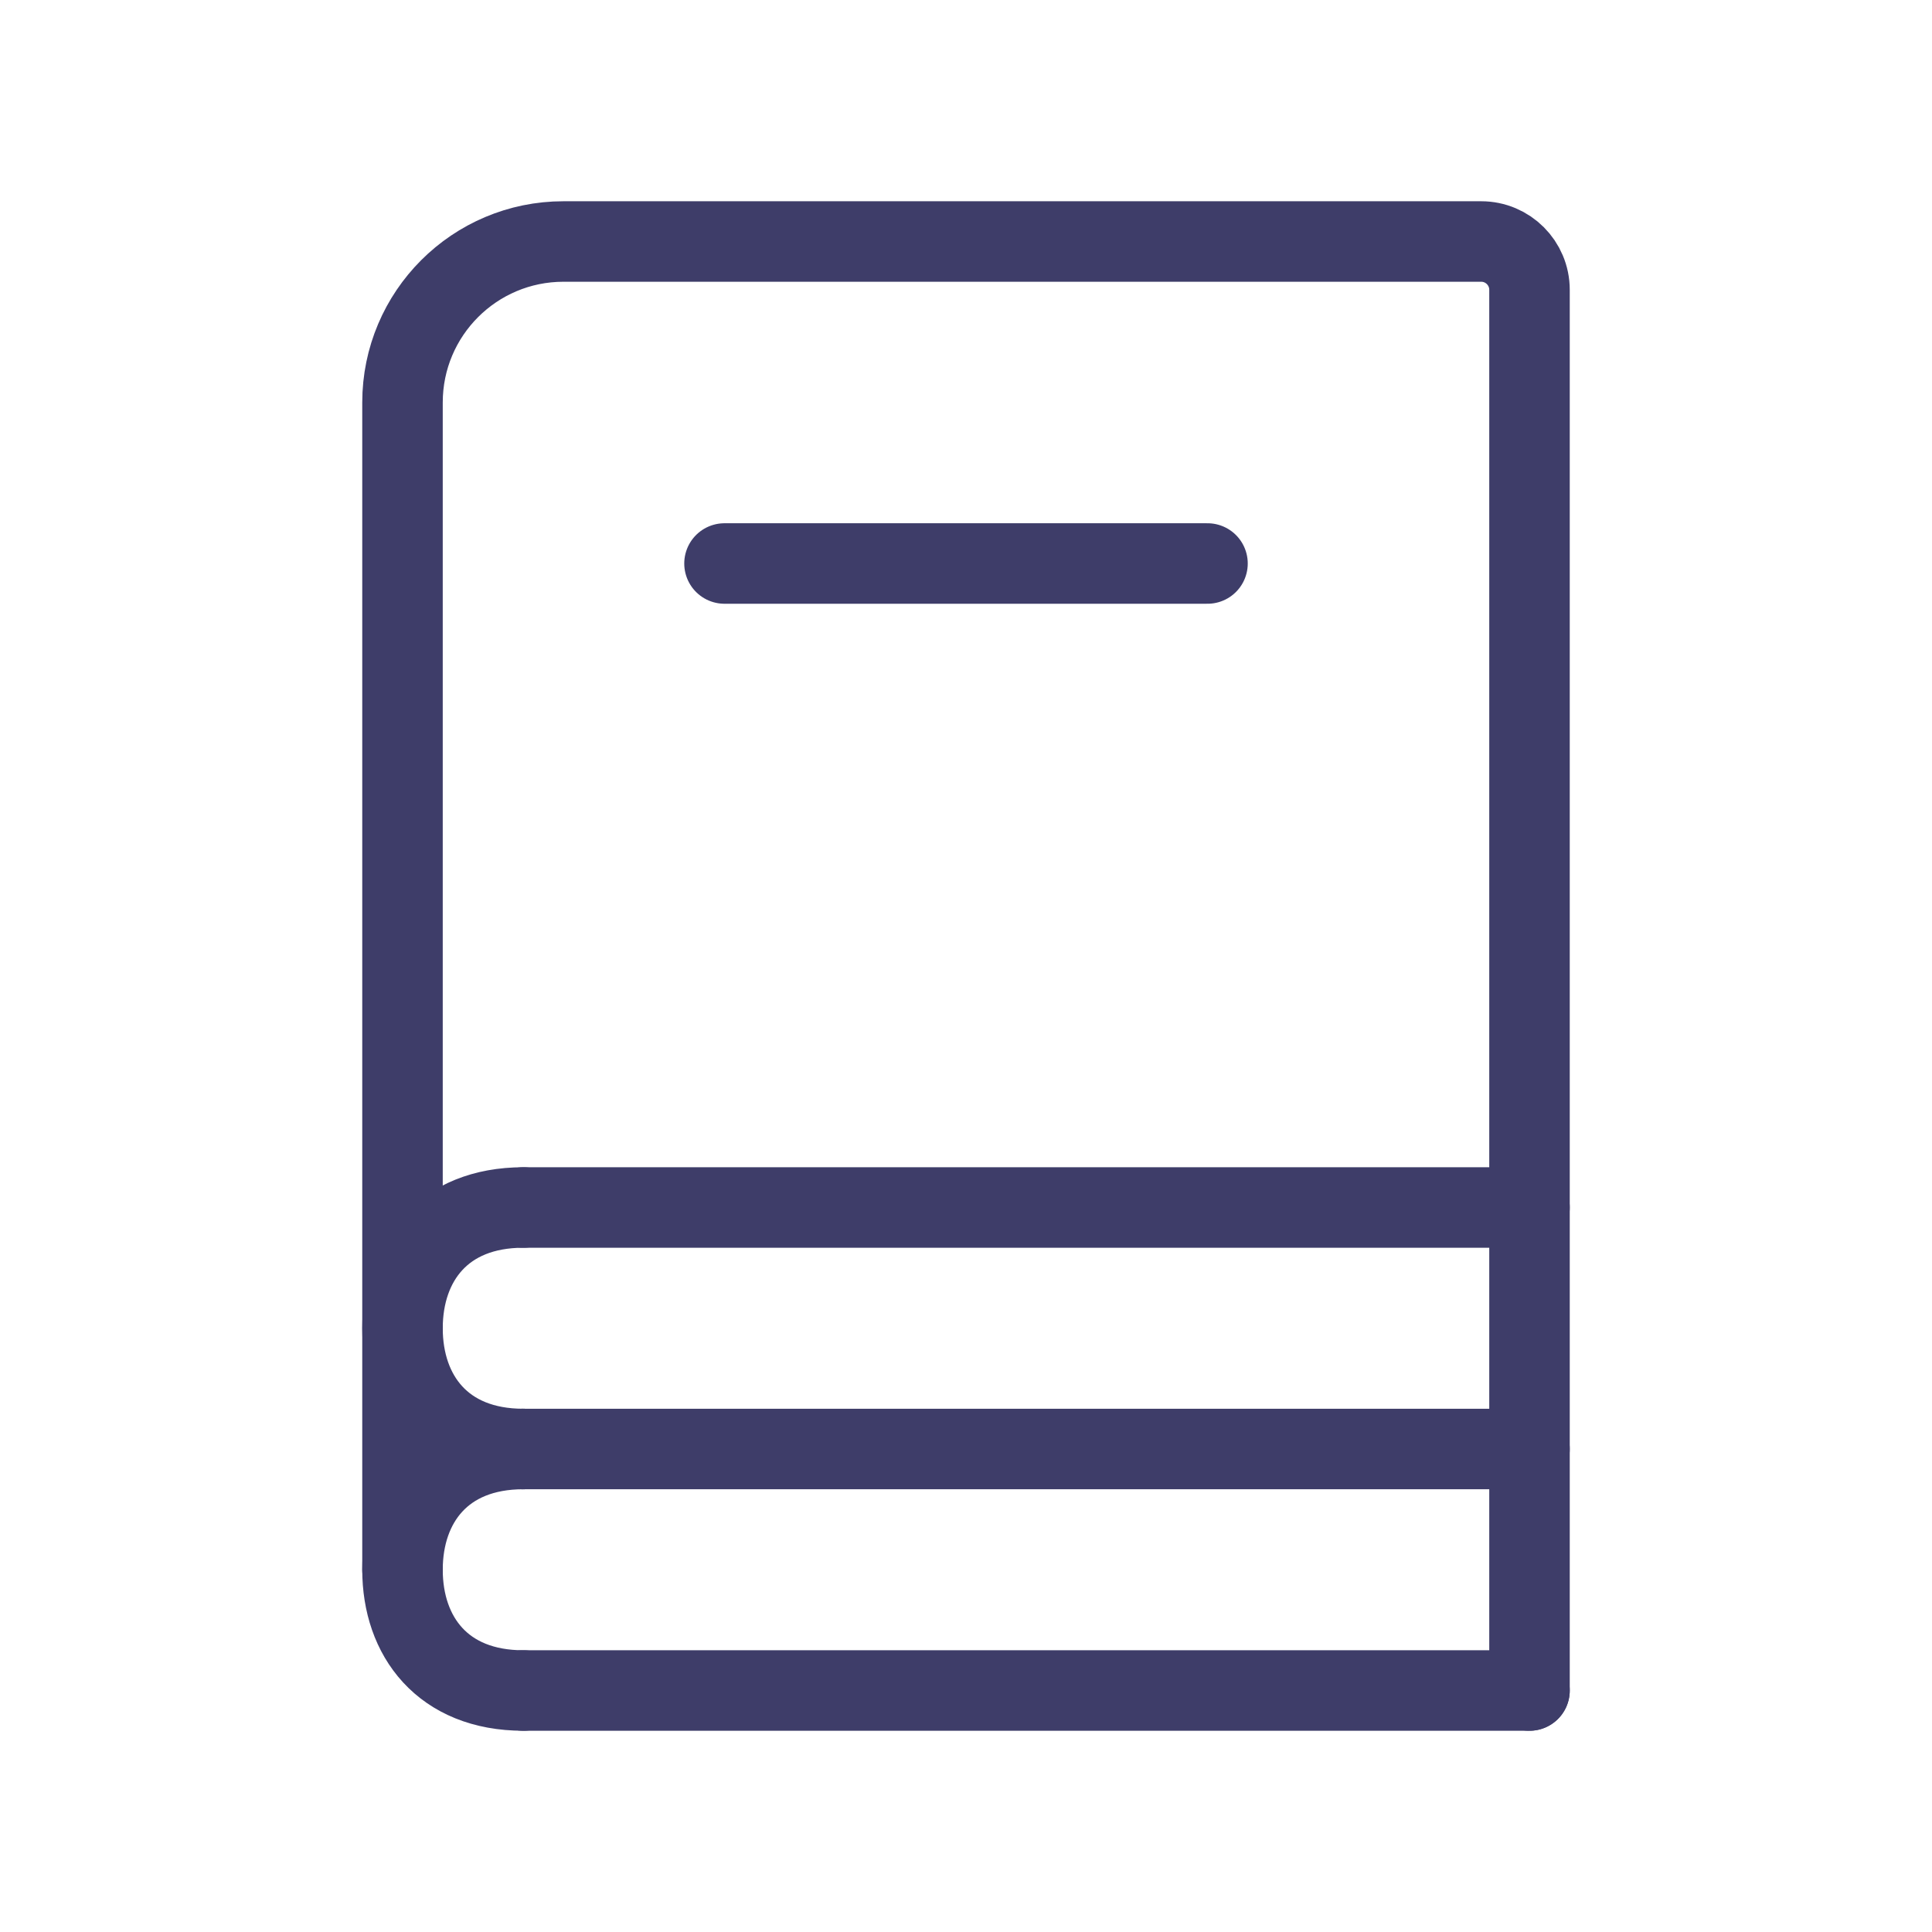 <svg color="#3e3d69" xmlns="http://www.w3.org/2000/svg" fill="none" viewBox="0 0 24 24" height="26px" stroke-width="1" width="26px"><path stroke-linecap="round" stroke-width="1" stroke="#3e3d69" d="M5 19.5V5C5 3.895 5.895 3 7 3H18.4C18.731 3 19 3.269 19 3.6V21"></path><path stroke-linecap="round" stroke-width="1" stroke="#3e3d69" d="M9 7L15 7"></path><path stroke-linecap="round" stroke-width="1" stroke="#3e3d69" d="M6.5 15L19 15"></path><path stroke-linecap="round" stroke-width="1" stroke="#3e3d69" d="M6.5 18L19 18"></path><path stroke-linecap="round" stroke-width="1" stroke="#3e3d69" d="M6.5 21L19 21"></path><path stroke-linejoin="round" stroke-linecap="round" stroke-width="1" stroke="#3e3d69" d="M6.5 18C5.5 18 5 17.328 5 16.5C5 15.672 5.5 15 6.5 15"></path><path stroke-linejoin="round" stroke-linecap="round" stroke-width="1" stroke="#3e3d69" d="M6.5 21C5.5 21 5 20.328 5 19.5C5 18.672 5.5 18 6.5 18"></path></svg>